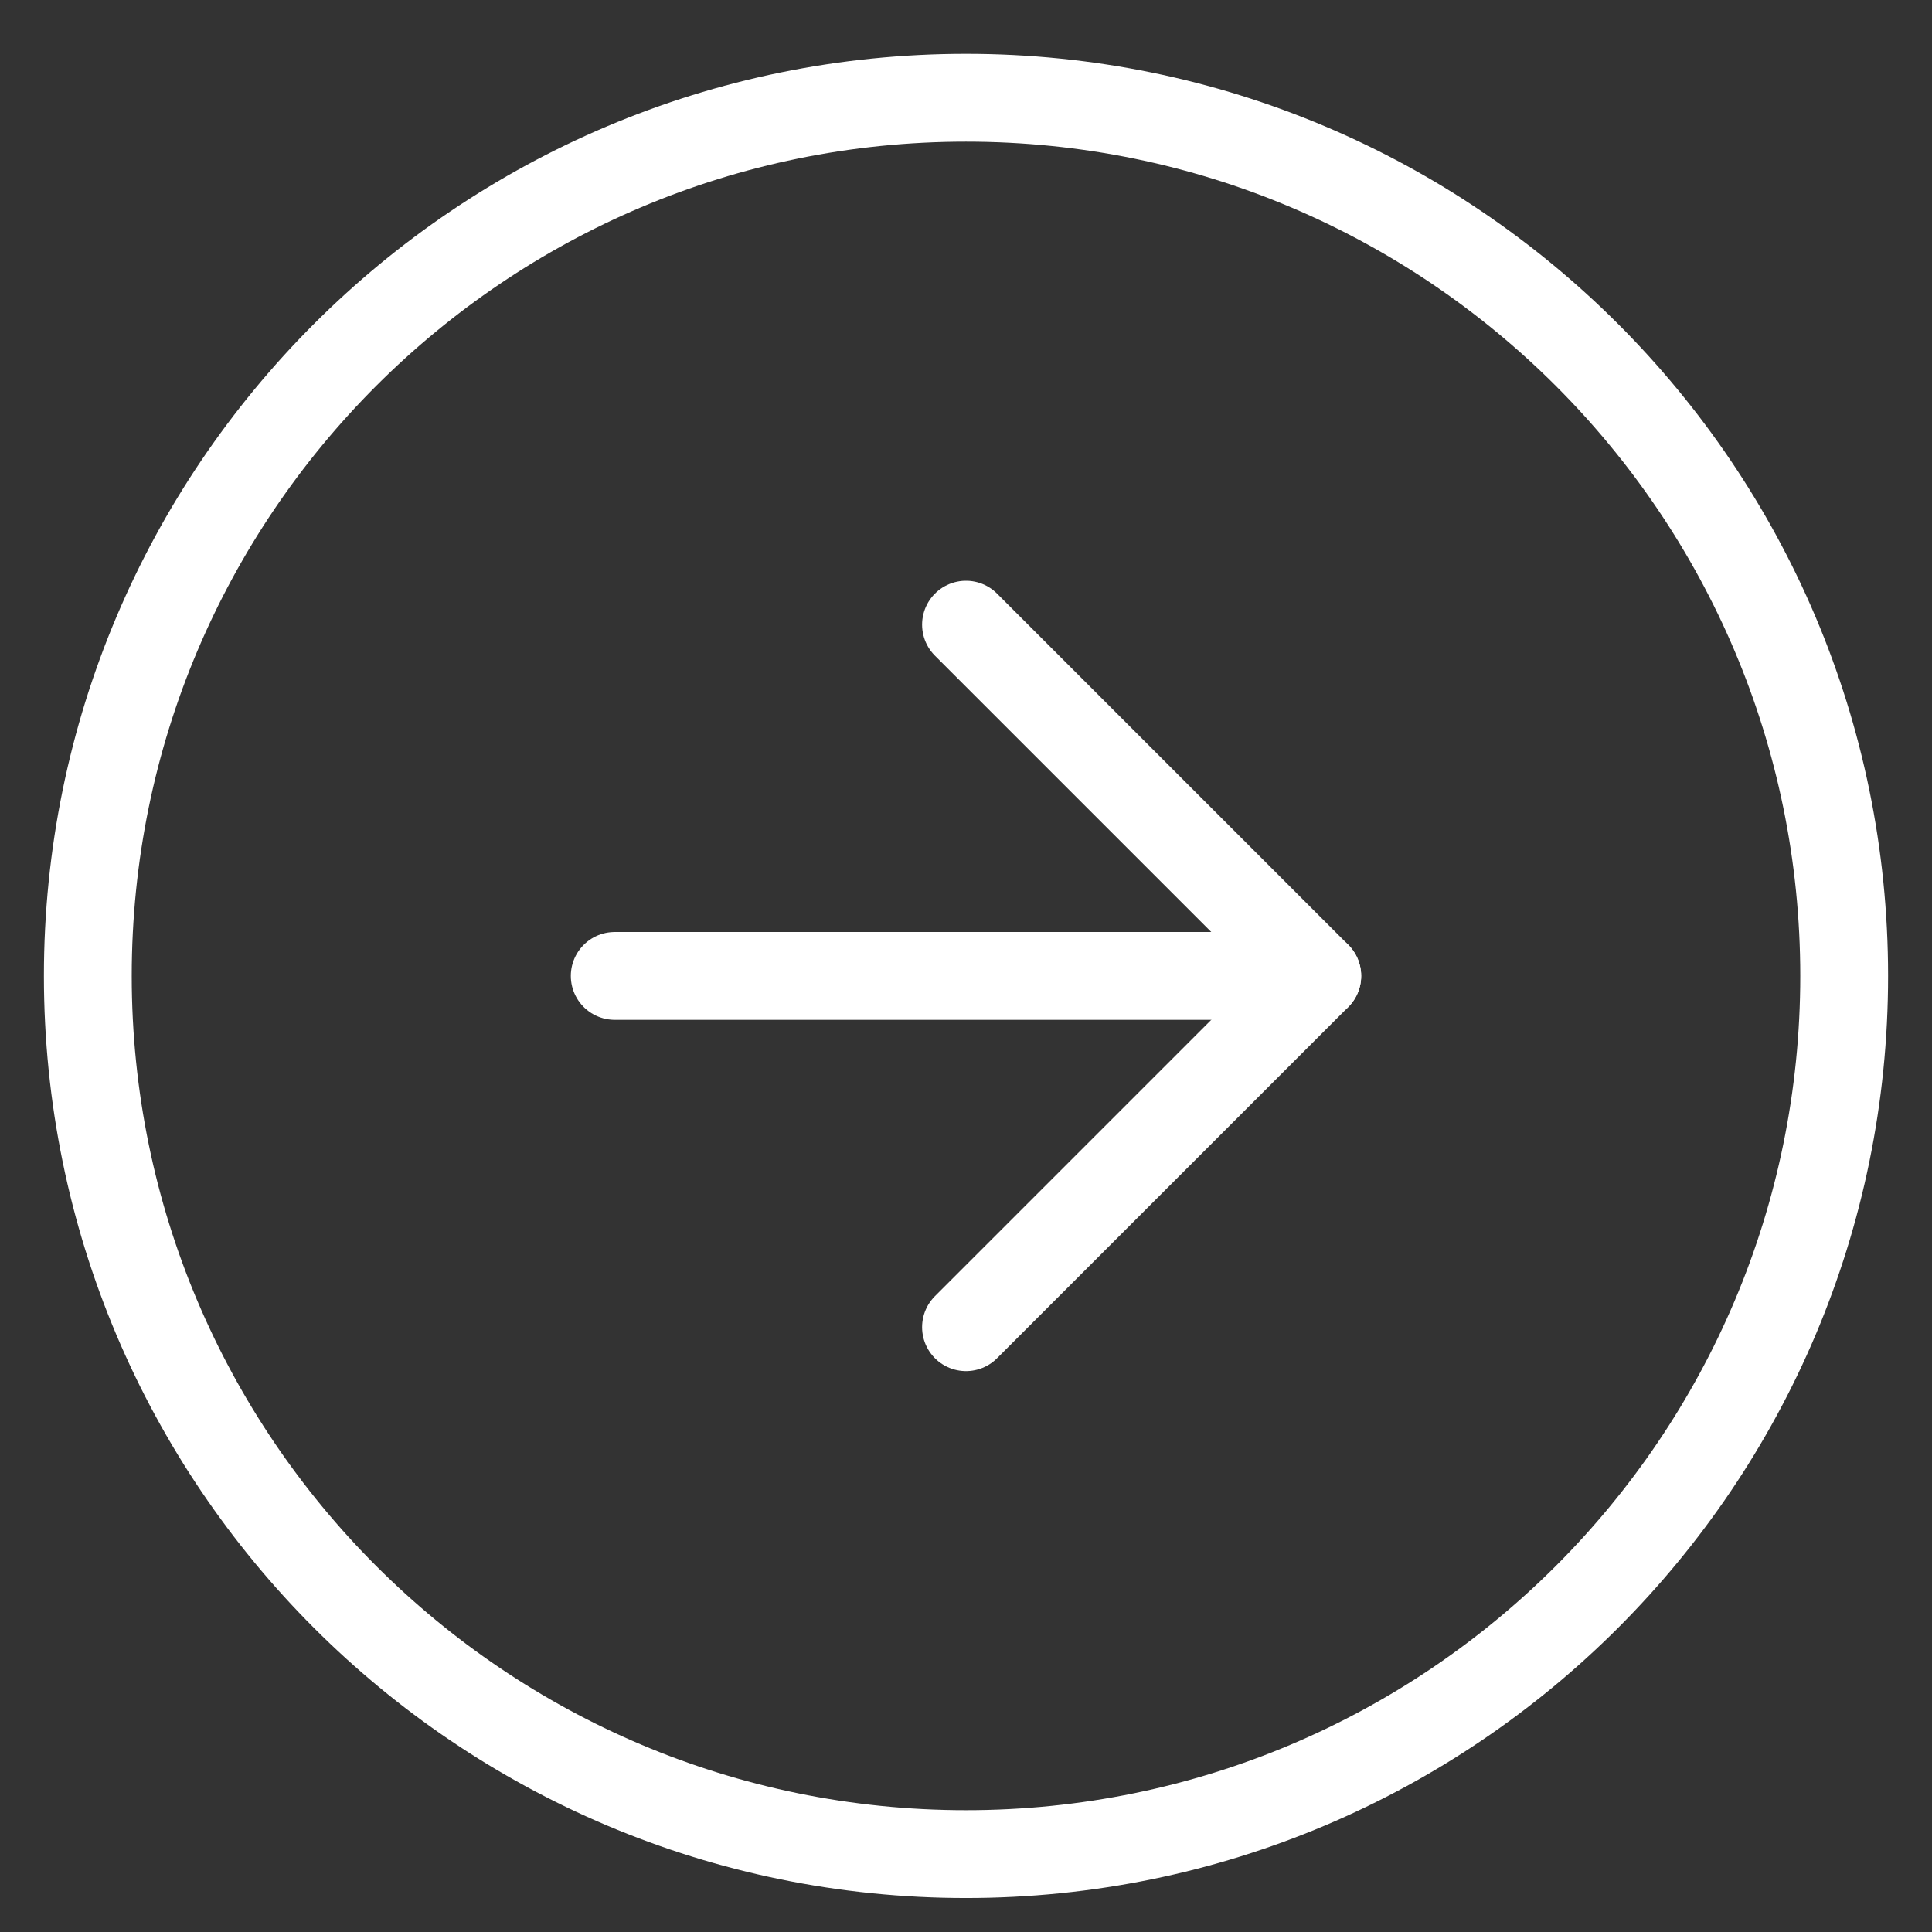 <svg width="22" height="22" viewBox="0 0 22 22" fill="none" xmlns="http://www.w3.org/2000/svg">
<rect x="0" y="0" width="22" height="22" fill="#333333" stroke="none"/>
<path d="M11 1.113C5.477 1.113 1 5.59 1 11.113C1 16.636 5.477 21.113 11 21.113C16.523 21.113 21 16.636 21 11.113C21 5.59 16.523 1.113 11 1.113Z" stroke="white" stroke-linecap="round" stroke-linejoin="round"/>
<path d="M11 15.113L15 11.113L11 7.113" stroke="white" stroke-linecap="round" stroke-linejoin="round"/>
<path d="M7 11.113L15 11.113" stroke="white" stroke-linecap="round" stroke-linejoin="round"/>
</svg>
